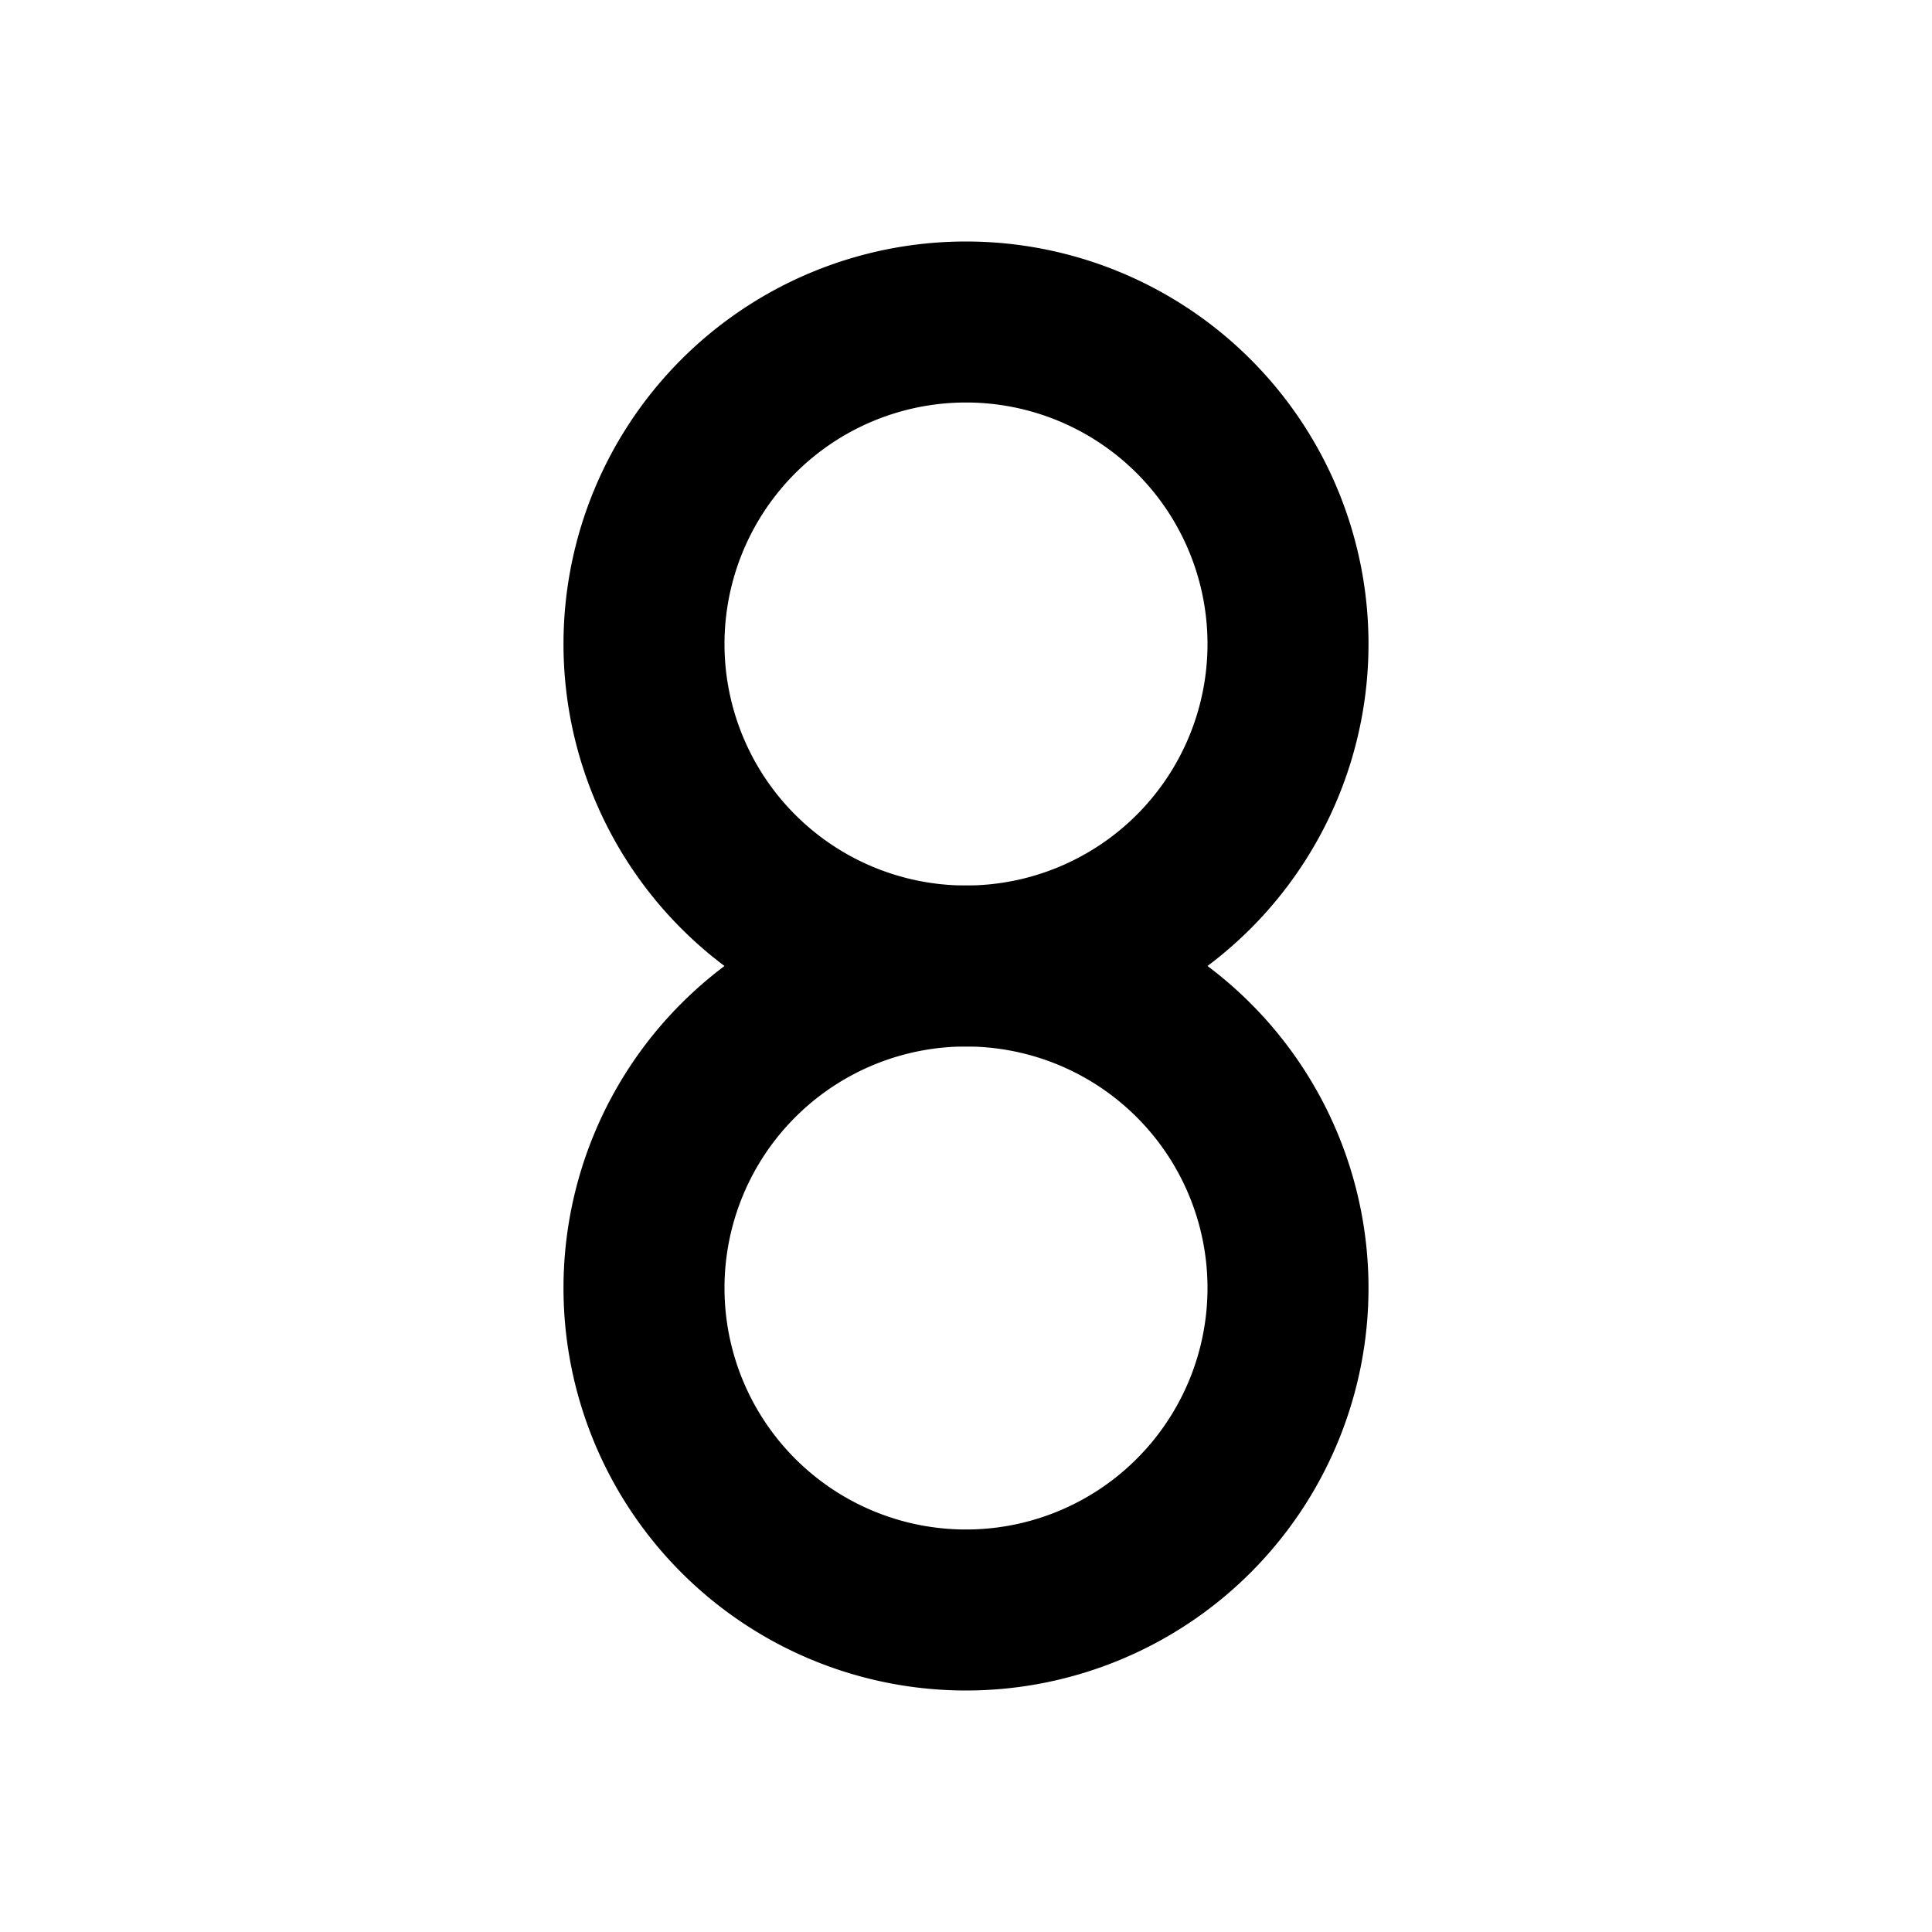 <svg xmlns="http://www.w3.org/2000/svg" class="icon icon-tabler icon-tabler-number-8" width="24" height="24" viewBox="0 0 24 24" stroke-width="2" stroke="currentColor" fill="none" stroke-linecap="round" stroke-linejoin="round"><path stroke="none" d="M0 0h24v24H0z" fill="none"/><path d="M12 8m-4 0a4 4 0 1 0 8 0a4 4 0 1 0 -8 0" /><path d="M12 16m-4 0a4 4 0 1 0 8 0a4 4 0 1 0 -8 0" /></svg>
